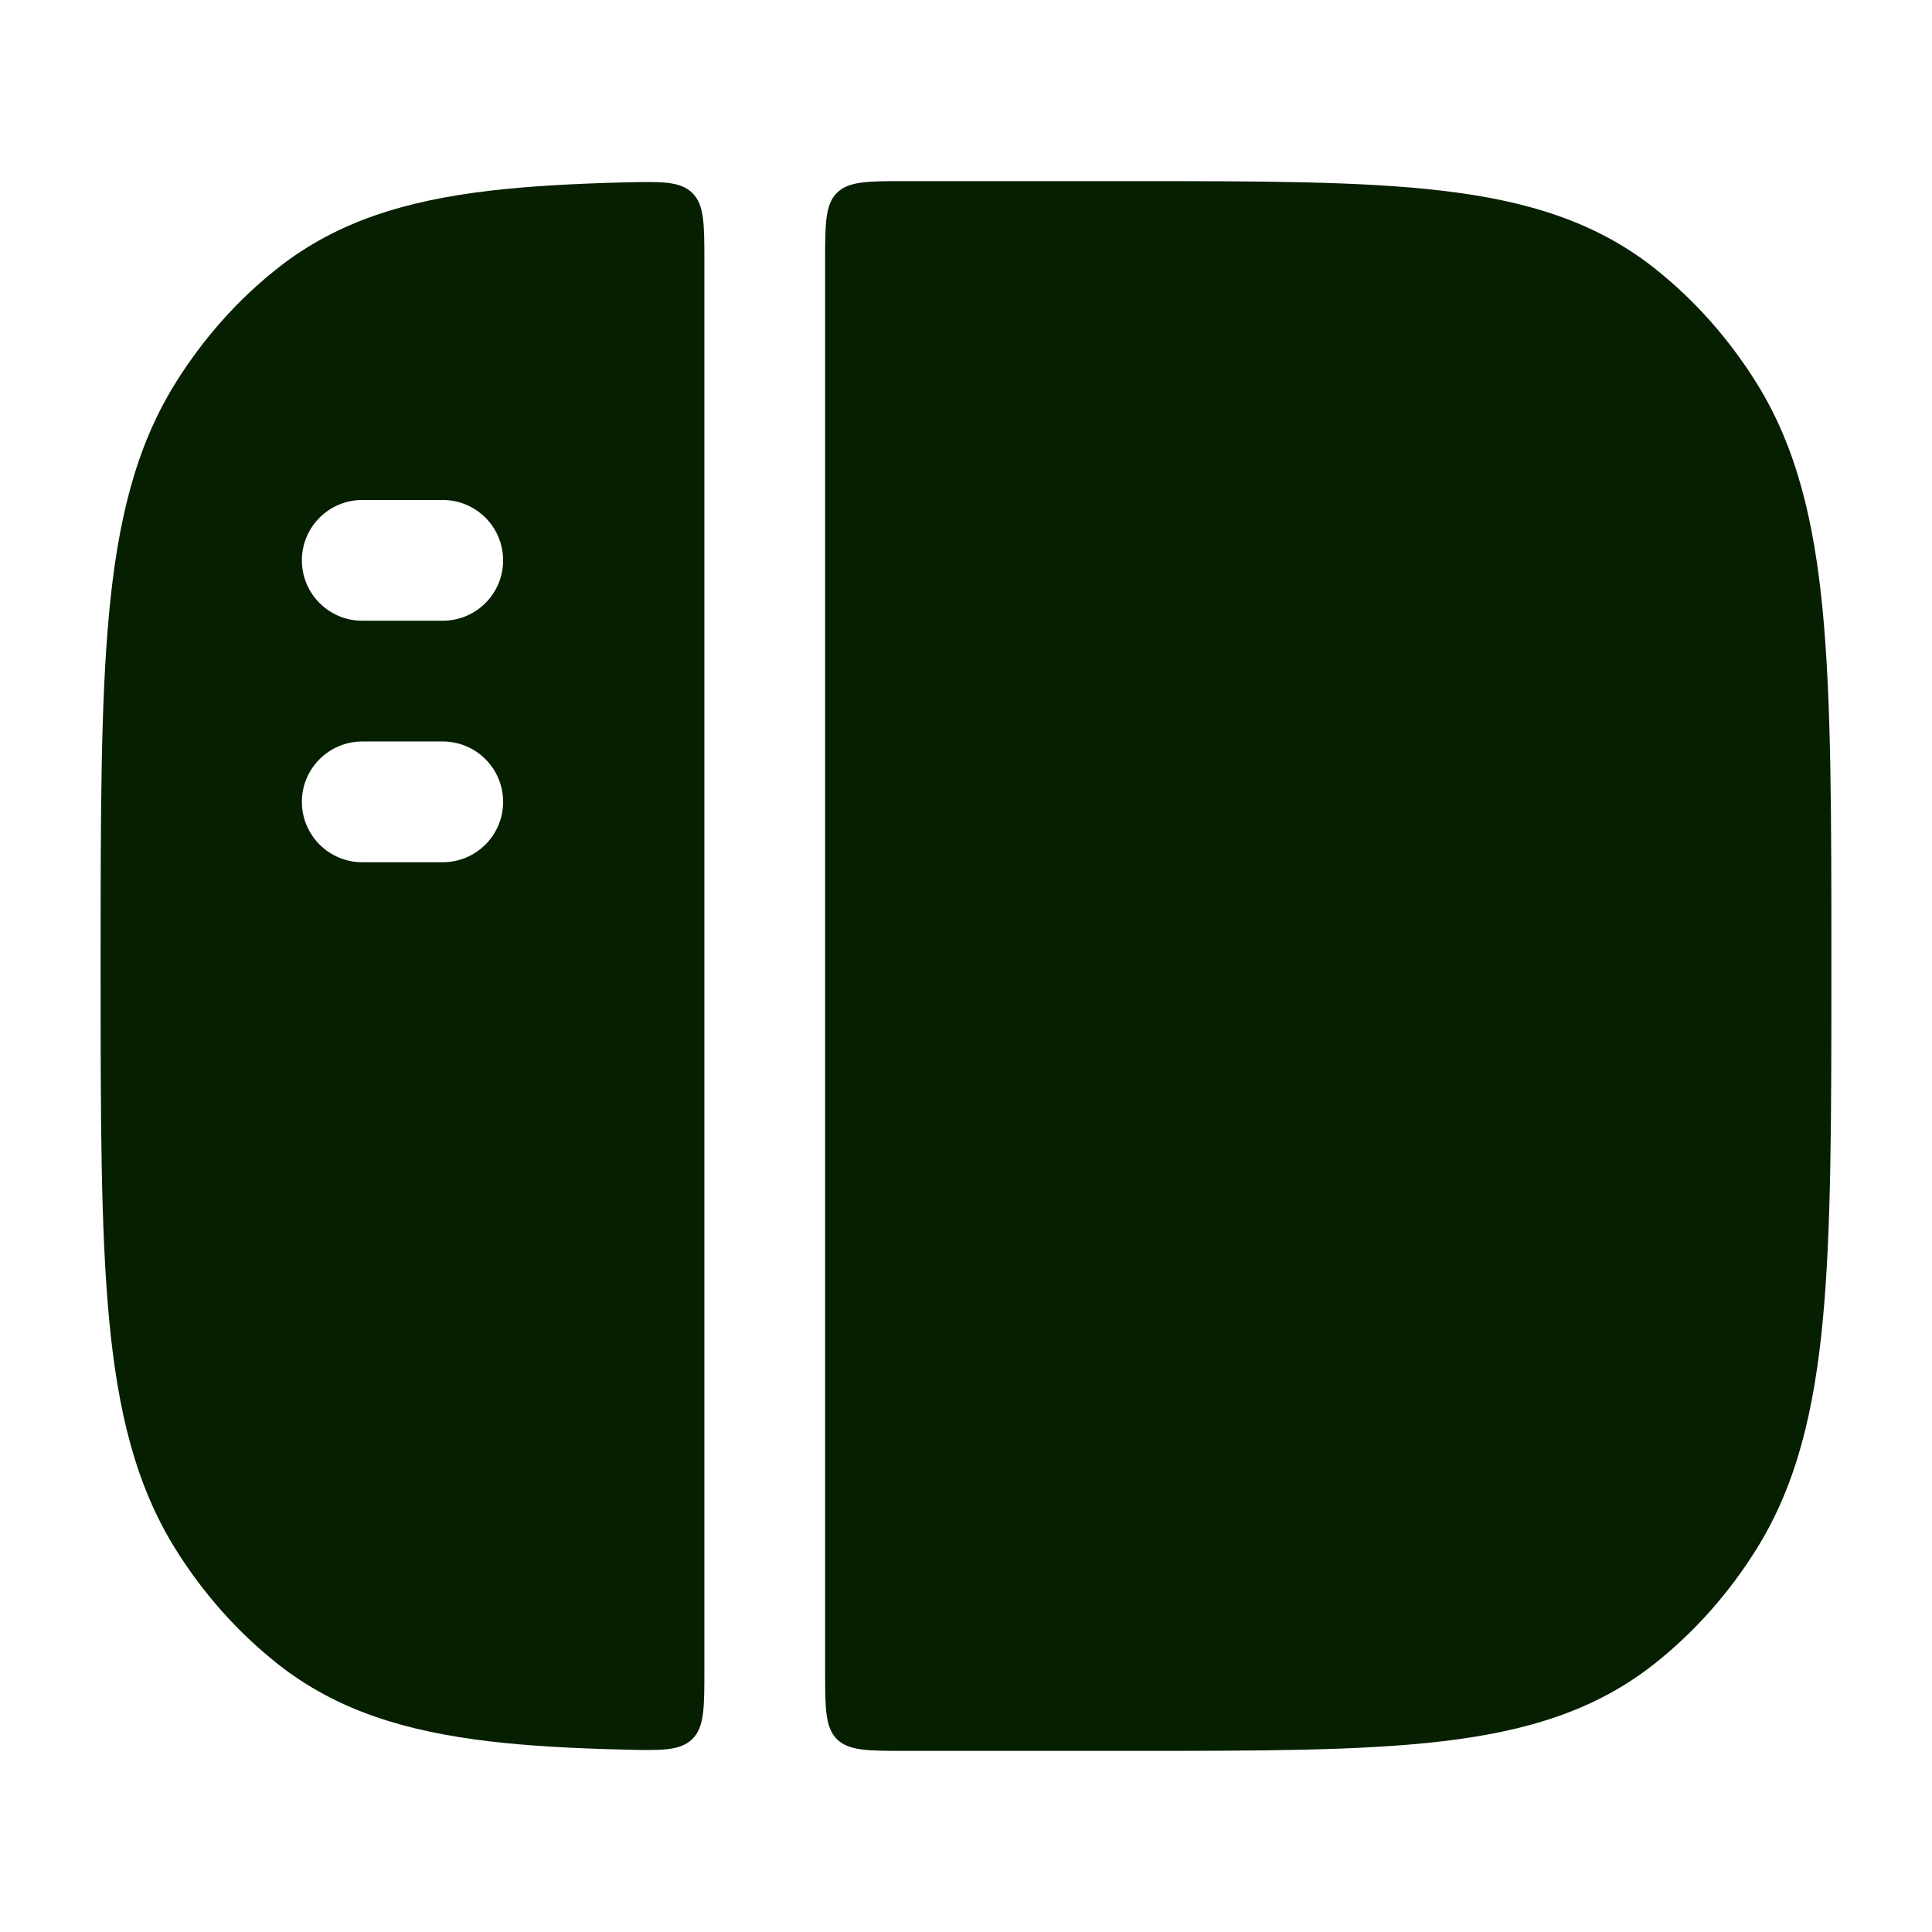 <svg xmlns="http://www.w3.org/2000/svg" fill="none" viewBox="0 0 24 24" height="24" width="24">
<path fill="#061F00" d="M14.049 2.25H11.25C10.779 2.25 10.543 2.25 10.396 2.396C10.25 2.543 10.25 2.779 10.25 3.25V20.75C10.25 21.221 10.25 21.457 10.396 21.604C10.543 21.75 10.779 21.75 11.25 21.75H14.049C15.647 21.75 16.913 21.75 17.923 21.63C18.961 21.507 19.814 21.25 20.545 20.674C21.046 20.279 21.478 19.792 21.823 19.238C22.318 18.442 22.538 17.522 22.645 16.384C22.75 15.263 22.75 13.851 22.75 12.04V11.96C22.75 10.149 22.75 8.737 22.645 7.616C22.538 6.478 22.318 5.558 21.823 4.762C21.478 4.208 21.046 3.721 20.545 3.326C19.814 2.751 18.961 2.493 17.923 2.37C16.913 2.25 15.647 2.25 14.049 2.25ZM7.744 21.734C7.122 21.719 6.569 21.689 6.077 21.631C5.039 21.507 4.186 21.25 3.455 20.674C2.954 20.279 2.522 19.792 2.177 19.238C1.682 18.442 1.462 17.522 1.355 16.384C1.25 15.263 1.25 13.851 1.25 12.04V11.961C1.25 10.15 1.25 8.737 1.355 7.617C1.462 6.479 1.682 5.558 2.177 4.763C2.522 4.208 2.954 3.721 3.455 3.327C4.186 2.751 5.039 2.493 6.077 2.37C6.569 2.312 7.122 2.282 7.744 2.266C8.214 2.255 8.448 2.249 8.599 2.396C8.75 2.543 8.75 2.782 8.75 3.258V20.742C8.75 21.219 8.75 21.457 8.599 21.604C8.448 21.751 8.214 21.746 7.744 21.734ZM6.25 6.961C6.25 6.547 5.914 6.211 5.5 6.211H4.5C4.086 6.211 3.75 6.547 3.75 6.961C3.75 7.375 4.086 7.711 4.5 7.711H5.5C5.914 7.711 6.25 7.375 6.25 6.961ZM6.25 9.961C6.25 9.547 5.914 9.211 5.5 9.211H4.5C4.086 9.211 3.75 9.547 3.75 9.961C3.75 10.375 4.086 10.711 4.5 10.711H5.5C5.914 10.711 6.25 10.375 6.25 9.961Z" clip-rule="evenodd" fill-rule="evenodd"></path>
</svg>
